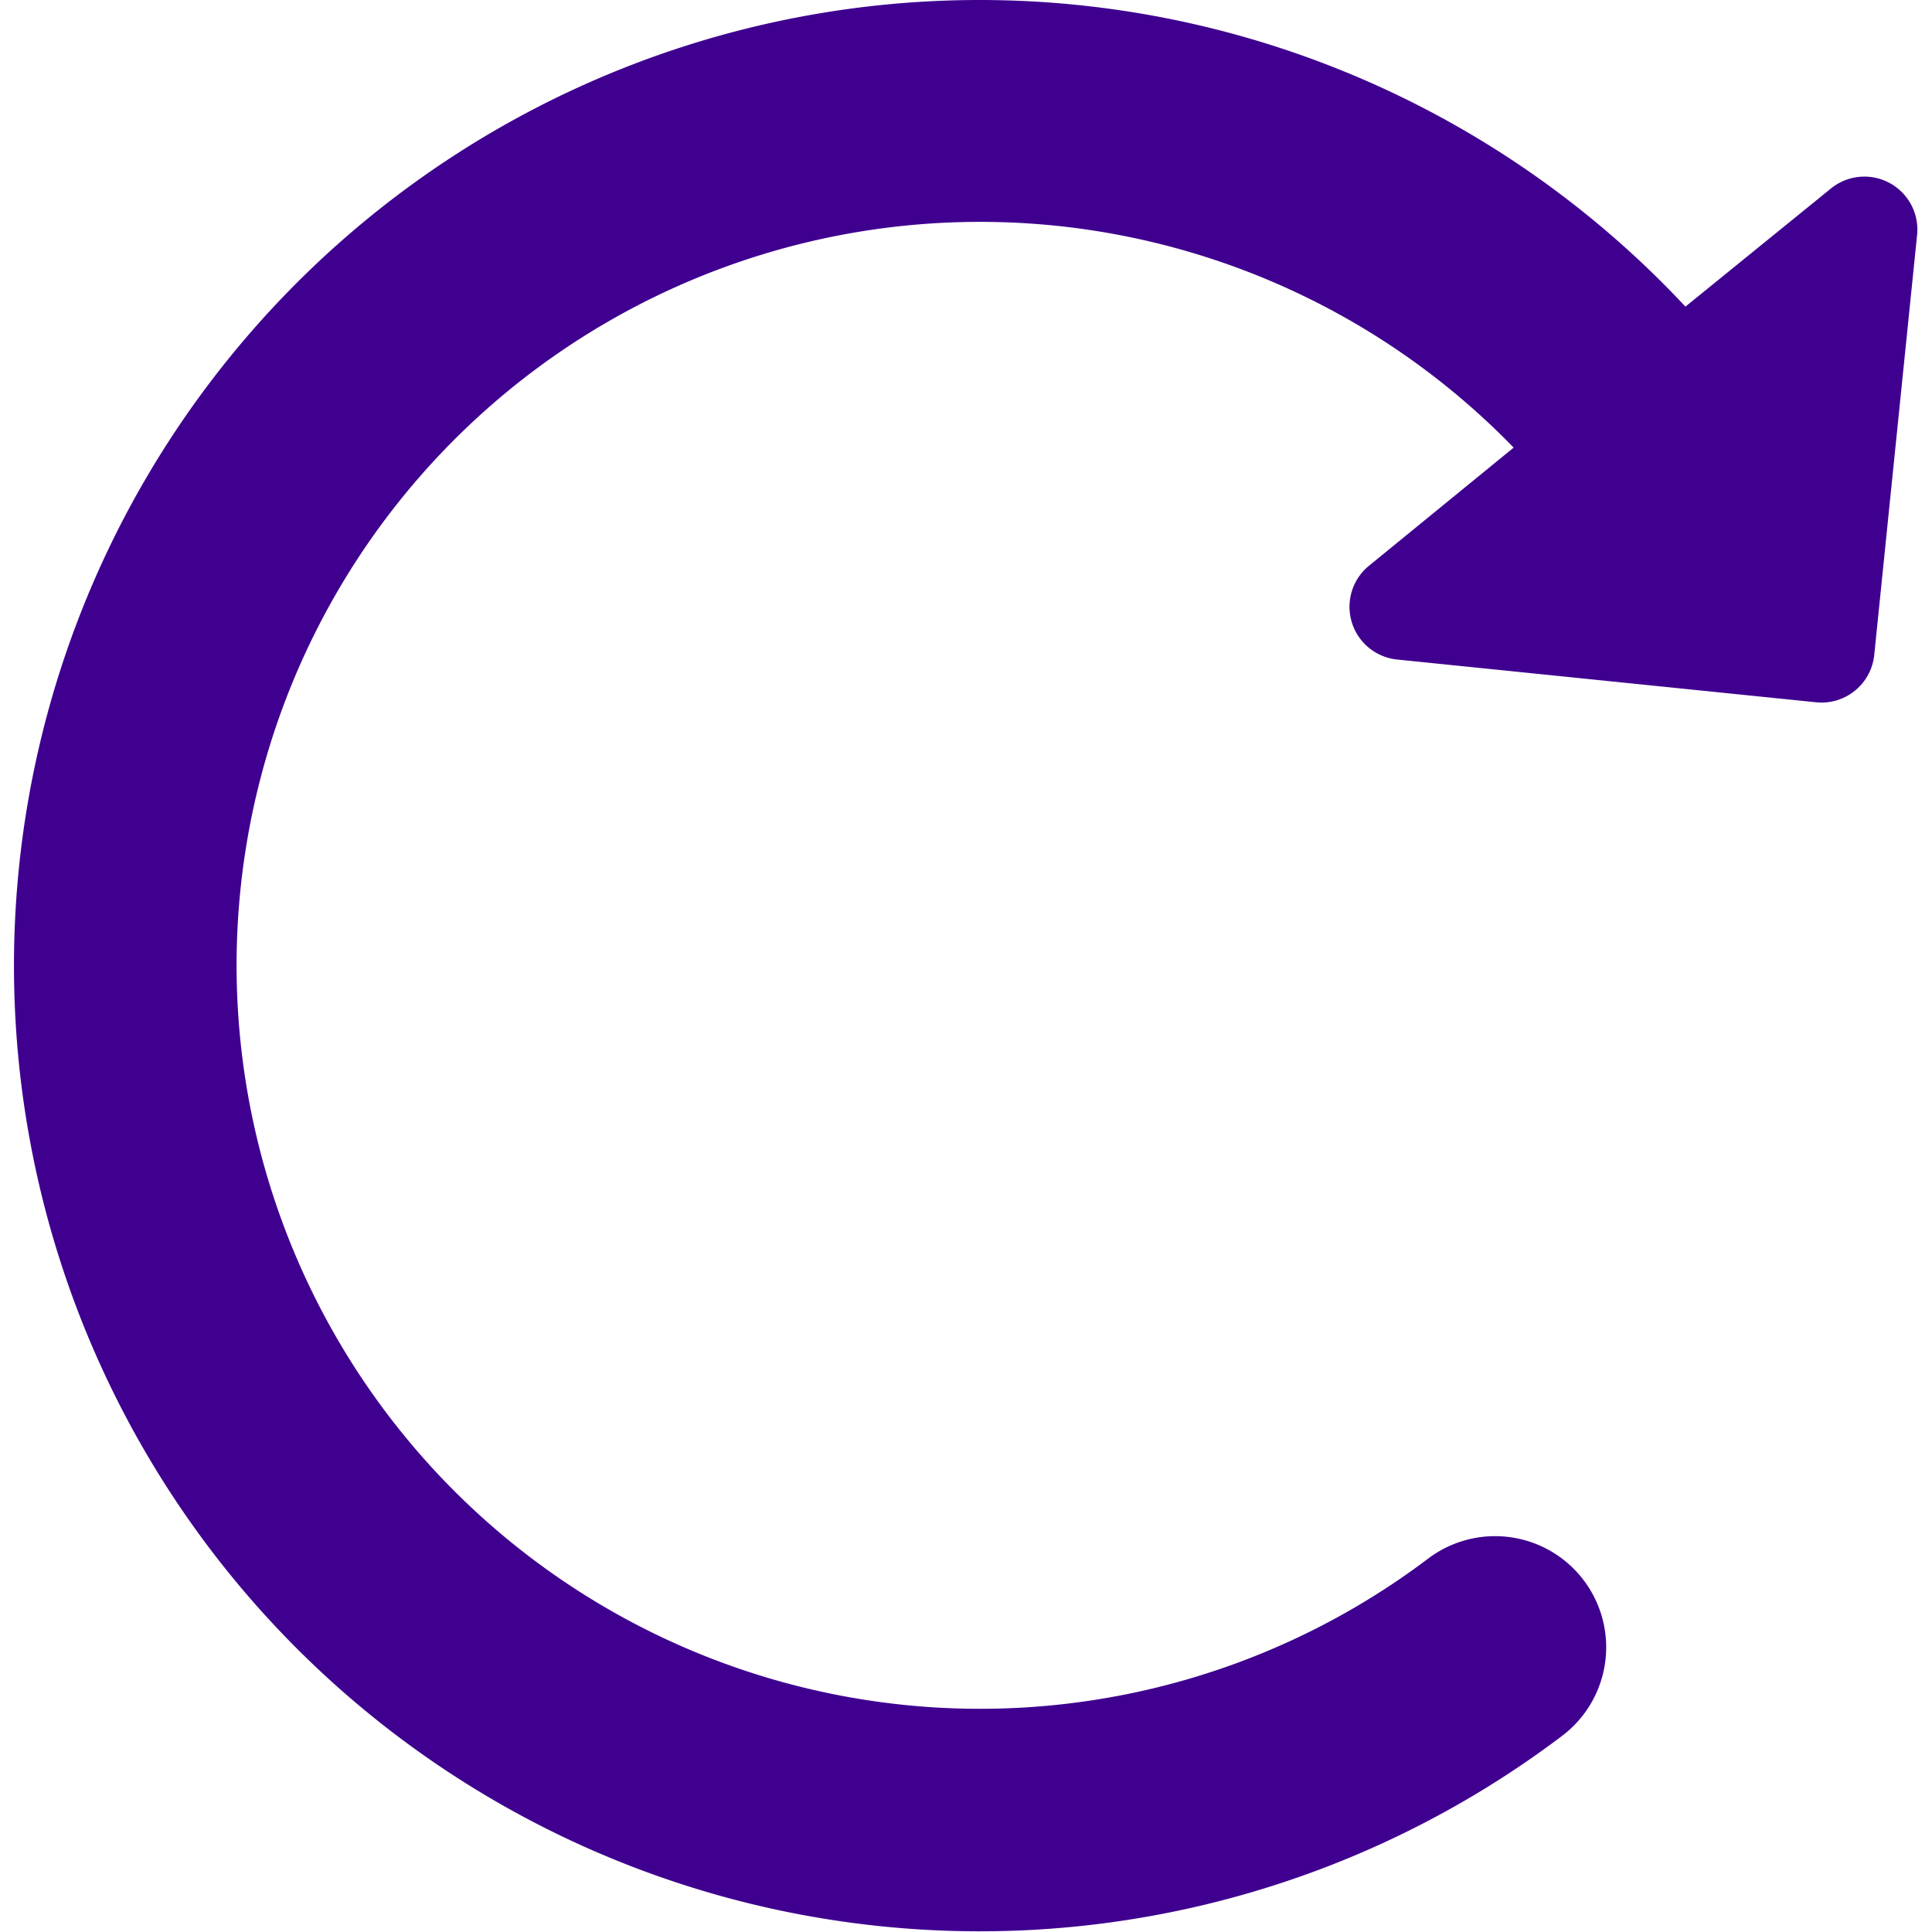 <?xml version="1.0" standalone="no"?><!DOCTYPE svg PUBLIC "-//W3C//DTD SVG 1.1//EN" "http://www.w3.org/Graphics/SVG/1.1/DTD/svg11.dtd"><svg t="1669804615746" class="icon" viewBox="0 0 1024 1024" version="1.1" xmlns="http://www.w3.org/2000/svg" p-id="2706" xmlns:xlink="http://www.w3.org/1999/xlink" width="48" height="48"><path d="M1016.058 124.923l-22.647 221.938a28.082 28.082 0 0 1-30.8 25.364l-221.938-22.647a28.082 28.082 0 0 1-14.947-49.823l76.546-62.505a394.054 394.054 0 1 0-45.294 588.816 58.882 58.882 0 1 1 70.658 94.211 511.817 511.817 0 1 1 65.676-757.761l76.999-62.505a28.082 28.082 0 0 1 45.746 24.911z" fill="#3f0090" p-id="2707"></path></svg>